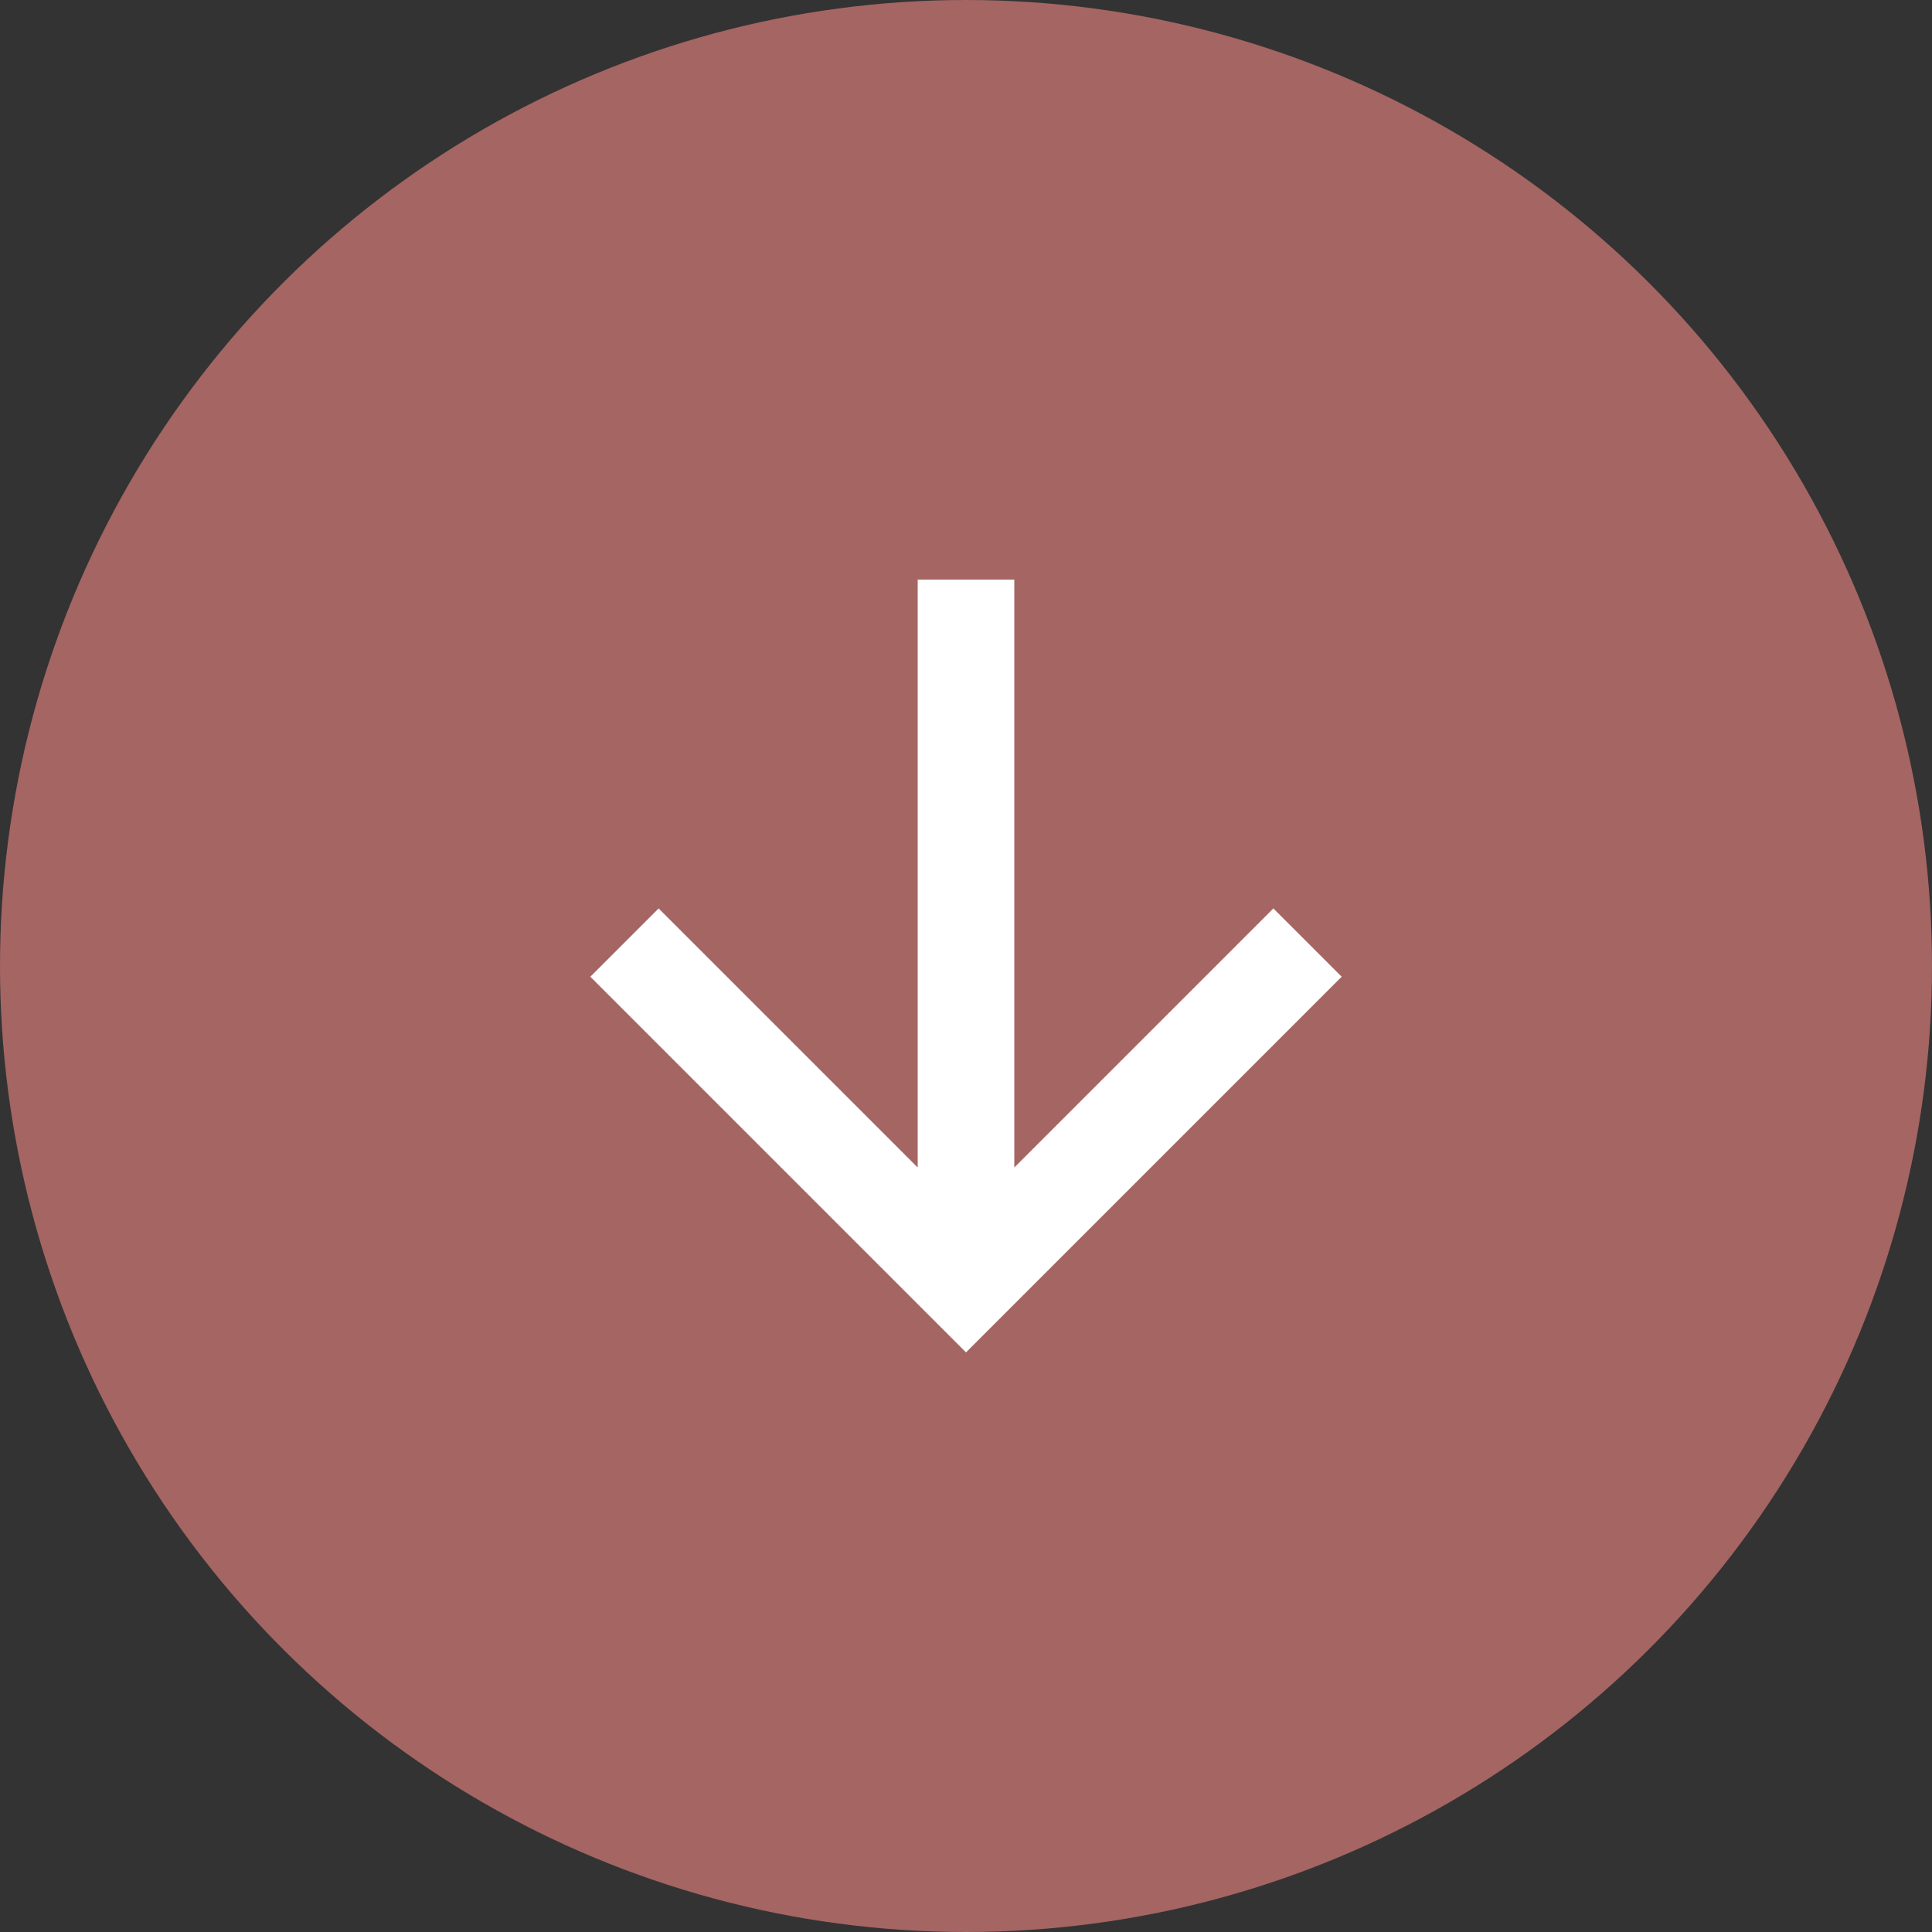 <svg width="64" height="64" viewBox="0 0 64 64" fill="none" xmlns="http://www.w3.org/2000/svg">
<rect x="0" y="0" width="64" height="64" fill="#333333" stroke="none"/>
<circle cx="32" cy="32" r="32" transform="matrix(1.19249e-08 -1 -1 -1.19249e-08 64 64)" fill="#A46563"/>
<path d="M33.6 38.675L42.182 30.093L44.445 32.355L32 44.8L19.555 32.355L21.818 30.093L30.4 38.675L30.4 19.2L33.6 19.2L33.6 38.675Z" fill="white"/>
</svg>
